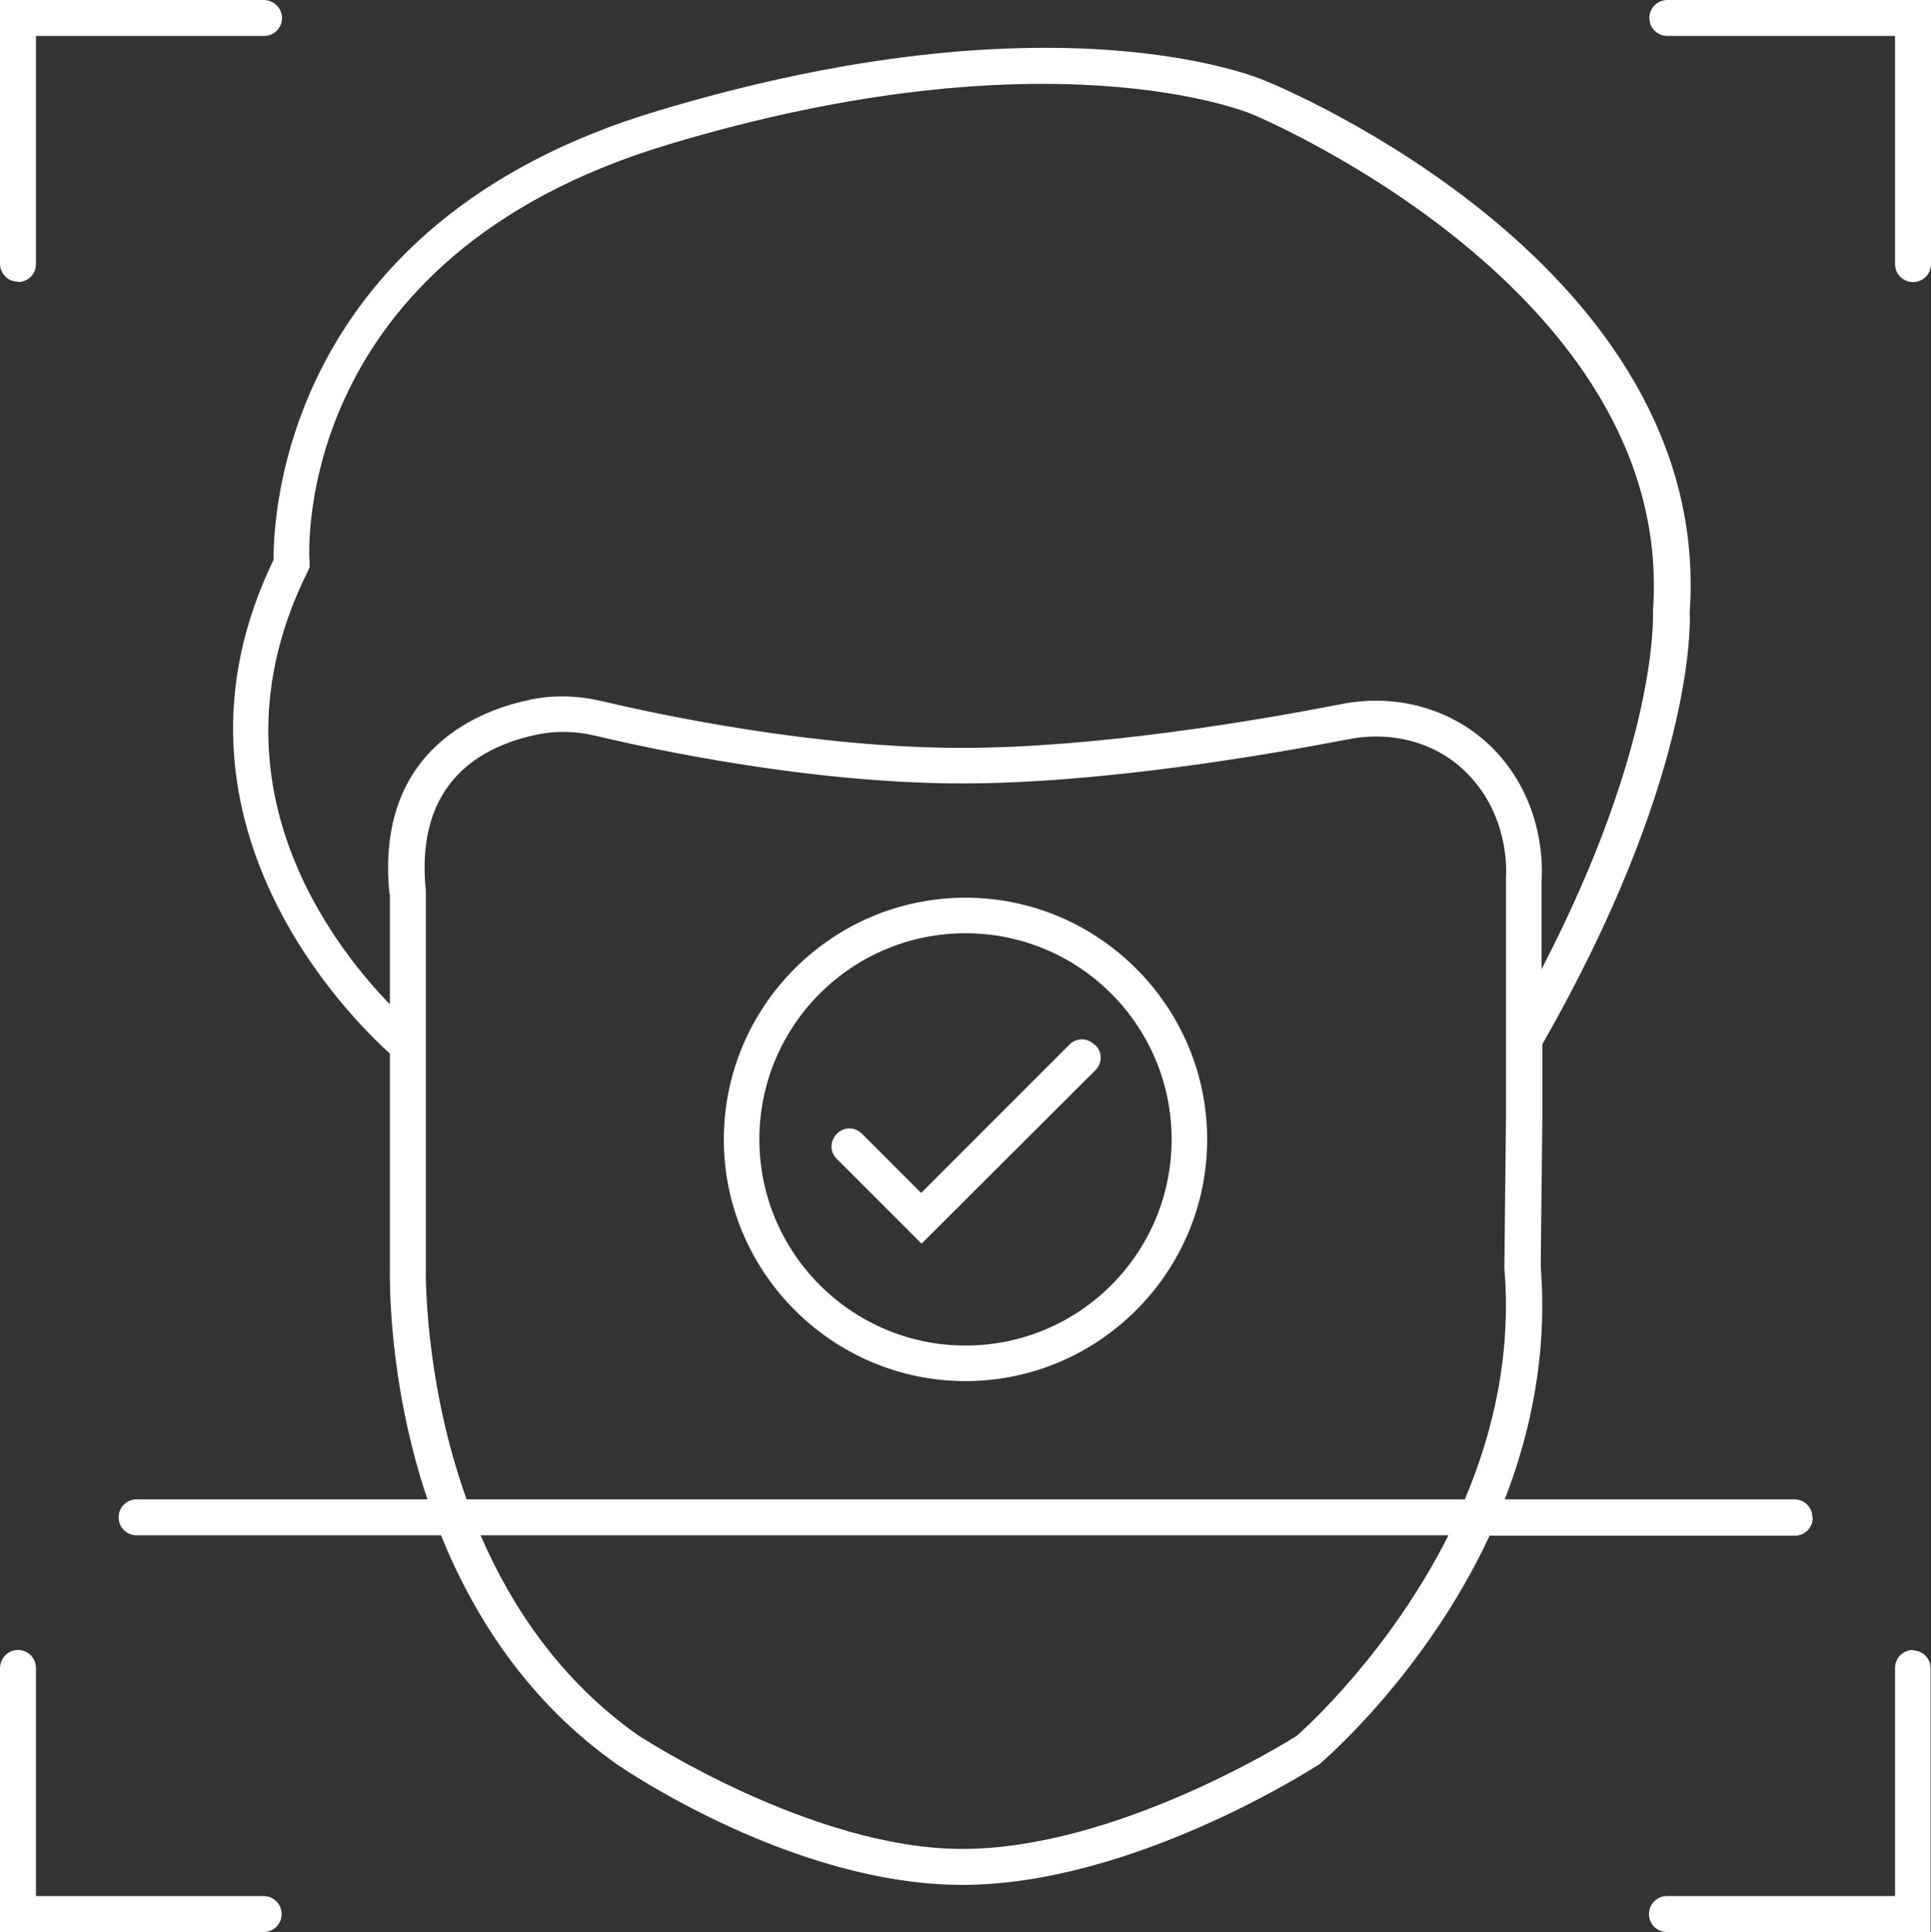 <?xml version="1.0" encoding="UTF-8"?>
<svg id="Camada_2" data-name="Camada 2" xmlns="http://www.w3.org/2000/svg" viewBox="0 0 48.34 48.36">
  <rect x="0" y="0" width="48.34" height="48.36" fill="#333333" stroke="none"/>
  <defs>
    <style>
      .cls-1 {
        fill: #fff;
      }
    </style>
  </defs>
  <g id="Camada_1-2" data-name="Camada 1">
    <g>
      <path class="cls-1" d="M24.17,22.47c-3.34,0-6.05,2.72-6.05,6.05s2.72,6.05,6.05,6.05,6.05-2.72,6.05-6.05-2.72-6.05-6.05-6.05ZM24.17,33.68c-2.84,0-5.16-2.31-5.16-5.16s2.31-5.16,5.16-5.16,5.16,2.31,5.16,5.16-2.31,5.16-5.16,5.16Z"/>
      <path class="cls-1" d="M45.37,37.98c0-.25-.2-.45-.45-.45h-7.25c.66-1.7,1.07-3.67.9-5.83l.04-3.7v-1.86c3.74-6.55,3.71-10.4,3.69-10.82.59-8.64-10.18-13.12-10.63-13.3-.21-.09-5.31-2.22-15.19.75C7.1,5.57,6.84,12.94,6.85,14.01c-3.16,6.51,1.98,11.53,2.91,12.36v5.33c0,.19-.07,2.83.94,5.83H3.42c-.25,0-.45.2-.45.45s.2.45.45.45h7.62c.83,2.05,2.19,4.18,4.43,5.75.18.12,4.4,3,8.62,3s8.7-2.87,8.89-2.99l.05-.03c.16-.14,2.66-2.29,4.26-5.72h7.64c.25,0,.45-.2.45-.45ZM9.76,22.37v2.77c-1.5-1.55-4.64-5.64-2.06-10.83l.05-.11v-.12c-.03-.31-.38-7.65,8.97-10.46,9.52-2.87,14.52-.8,14.58-.78.11.04,10.65,4.43,10.08,12.44v.03s0,.03,0,.03c0,.03.14,3.28-2.79,8.92v-2.22c.02-.25.11-1.98-1.24-3.33-.96-.95-2.36-1.36-3.75-1.09-2.1.41-6.13,1.1-9.52,1.1-3.68,0-7.53-.82-9.01-1.17-.6-.14-1.2-.16-1.78-.04-1.19.24-3.91,1.19-3.54,4.87ZM32.46,43.45c-.36.23-4.59,2.83-8.37,2.83s-8.07-2.82-8.11-2.84c-1.93-1.36-3.16-3.19-3.95-5.01h24.23c-1.47,2.92-3.56,4.81-3.8,5.02ZM36.68,37.53H11.68c-1.08-3.02-1.02-5.76-1.02-5.81v-9.37s0-.05,0-.05c-.28-2.72,1.38-3.63,2.82-3.92.2-.04.41-.06.62-.06.26,0,.52.03.78.09,1.51.36,5.44,1.2,9.21,1.2,3.46,0,7.56-.7,9.69-1.11,1.1-.21,2.2.1,2.94.85,1.12,1.12.98,2.61.98,2.62v6.02s-.04,3.74-.04,3.74v.02c.18,2.14-.28,4.1-.99,5.78Z"/>
      <path class="cls-1" d="M27.4,26.15c-.18-.18-.46-.18-.63,0l-3.71,3.71-1.48-1.48c-.18-.18-.46-.18-.63,0-.18.18-.18.46,0,.63l2.12,2.12,4.35-4.34c.18-.18.18-.46,0-.63h0Z"/>
      <path class="cls-1" d="M.45,7.06c.25,0,.45-.2.45-.45V.9h5.71c.25,0,.45-.2.45-.45S6.85,0,6.6,0H0v6.6c0,.25.2.45.45.45Z"/>
      <path class="cls-1" d="M6.6,47.46H.9v-5.71c0-.25-.2-.45-.45-.45S0,41.51,0,41.76v6.6h6.6c.25,0,.45-.2.45-.45s-.2-.45-.45-.45Z"/>
      <path class="cls-1" d="M47.89,41.3c-.25,0-.45.2-.45.45v5.71h-5.71c-.25,0-.45.2-.45.45s.2.45.45.45h6.6v-6.6c0-.25-.2-.45-.45-.45Z"/>
      <path class="cls-1" d="M41.73.9h5.71v5.71c0,.25.2.45.45.45s.45-.2.45-.45V0h-6.6c-.25,0-.45.2-.45.45s.2.45.45.45Z"/>
    </g>
  </g>
</svg>